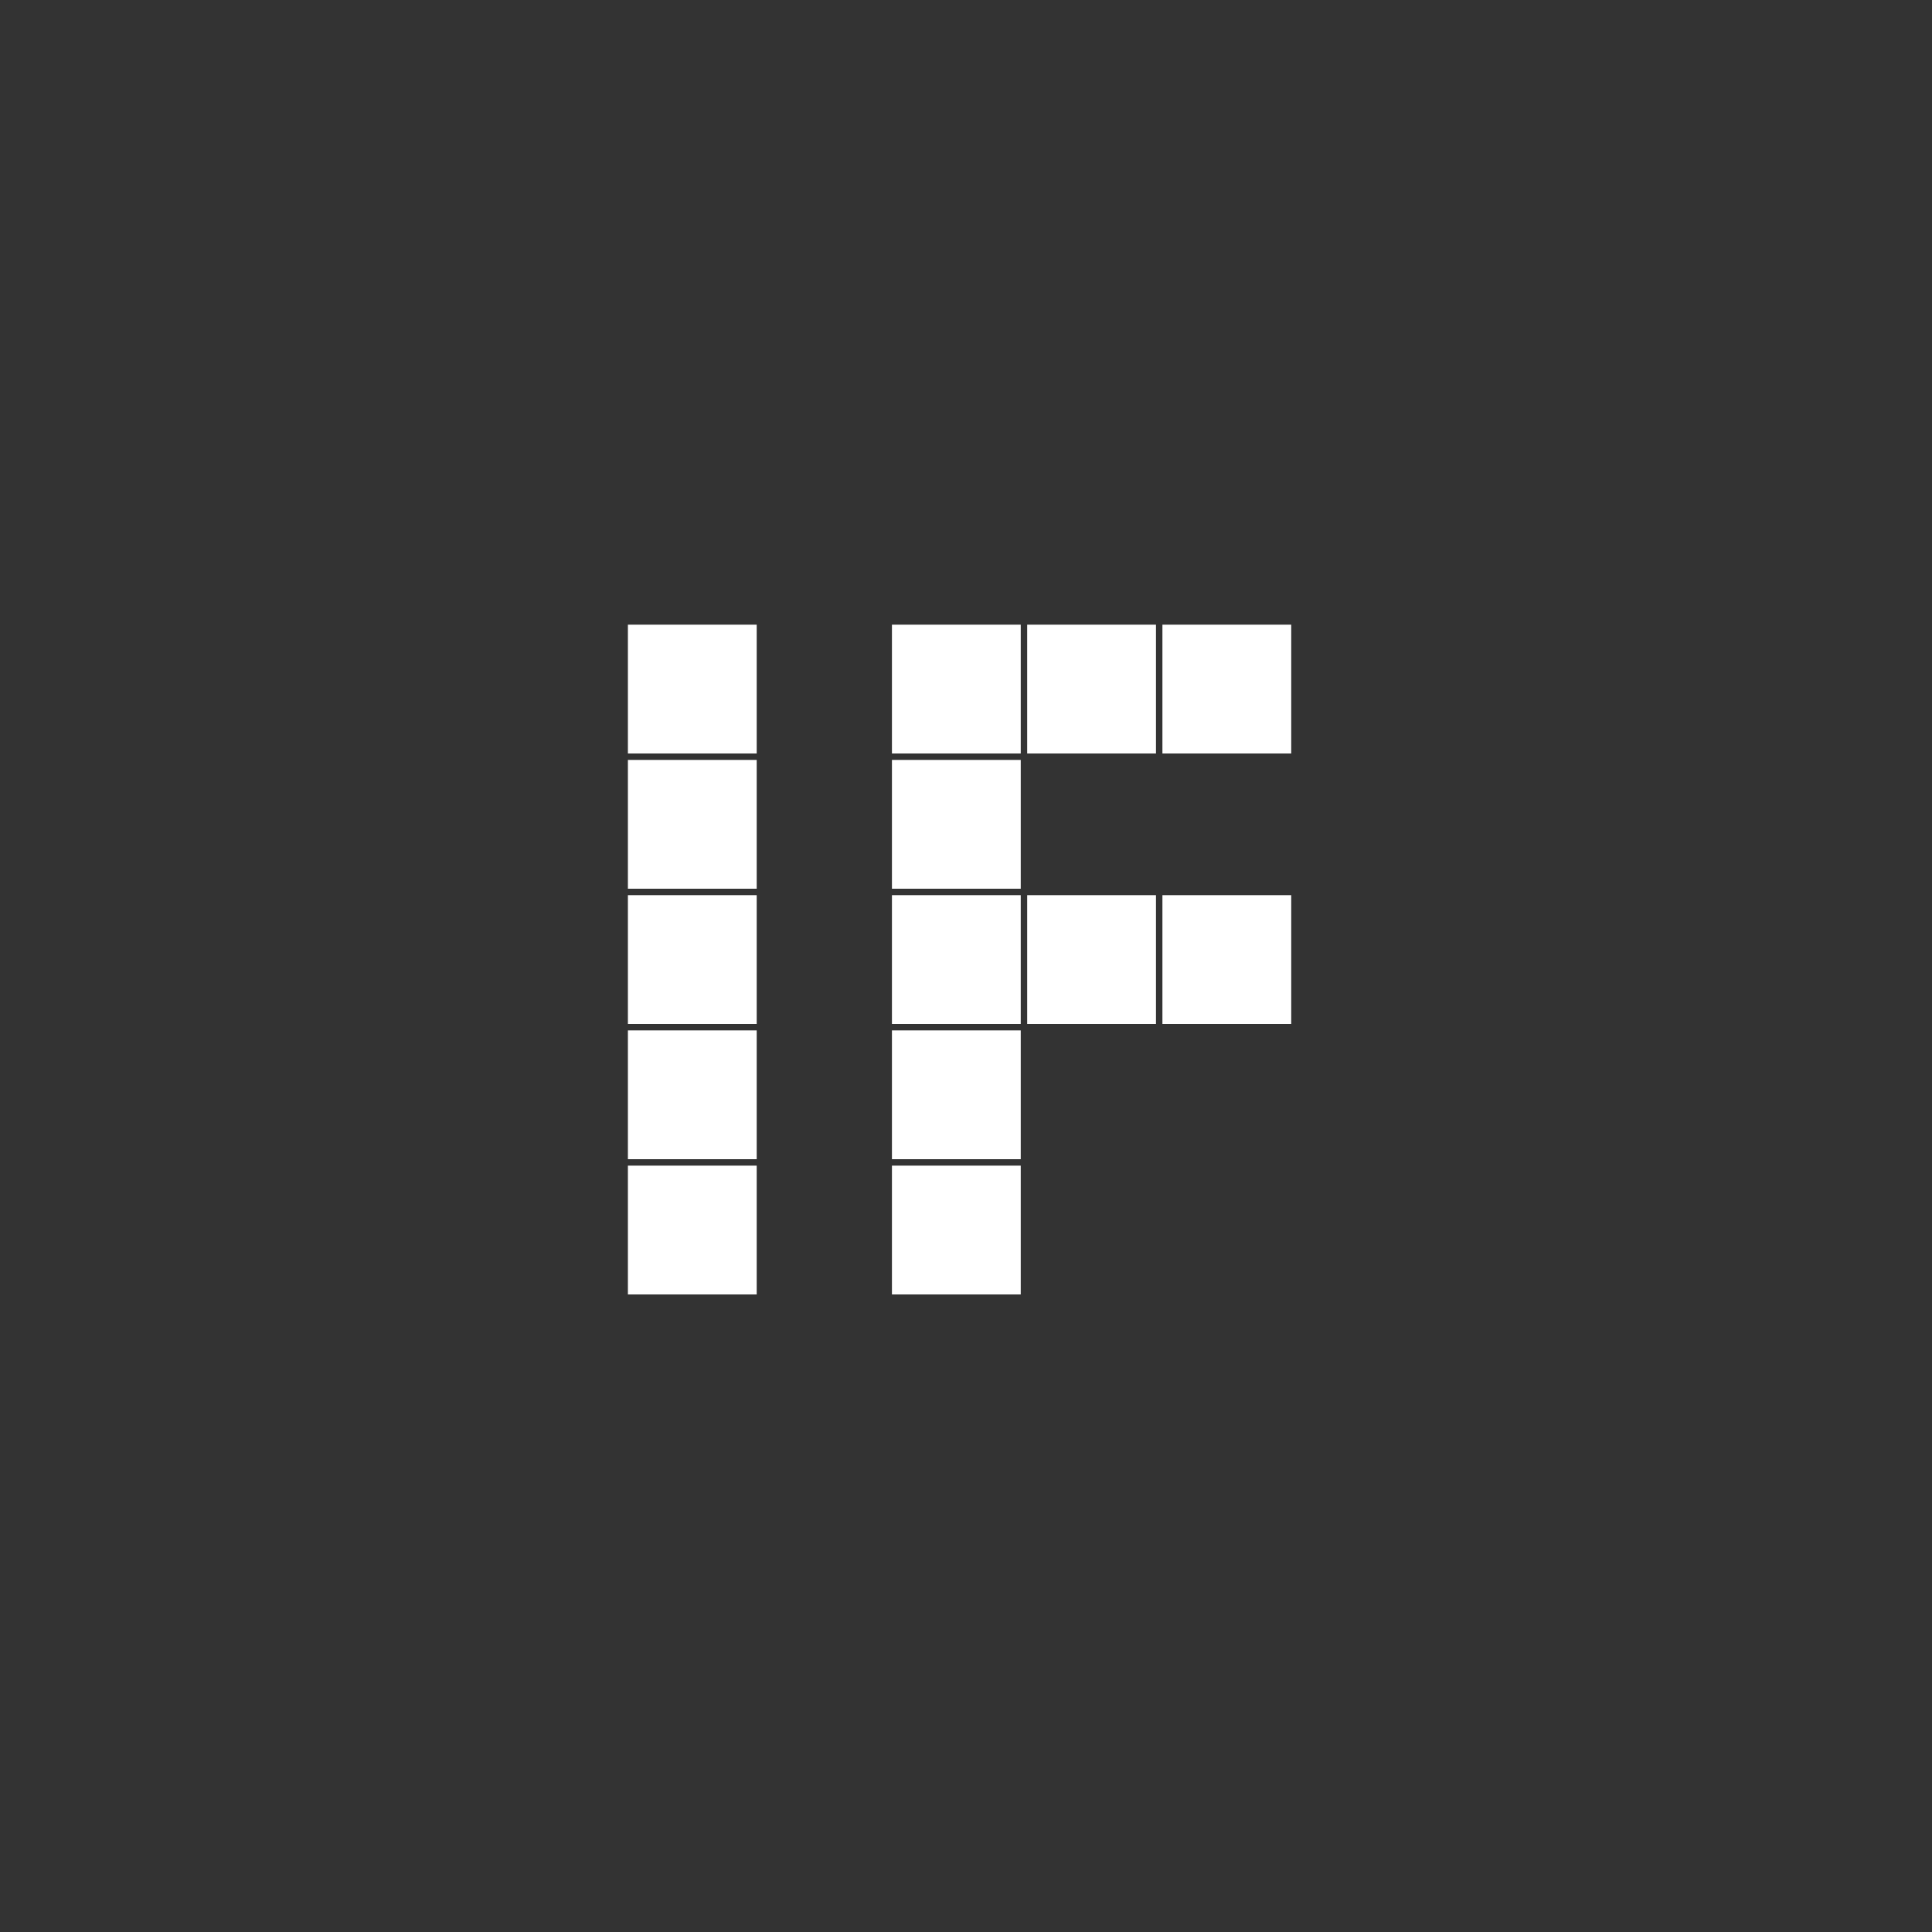 <svg
      xmlns="http://www.w3.org/2000/svg"
      width="600"
      height="600"
      viewBox="-148 -148 600 600"
>
      <rect x="-148" y="-148" width="600" height="600" fill="#333333" stroke="none"/>
      <path
            class="cls-1"
            d="M47 46h40v40H47zM47 88h40v40H47zM47 130h40v40H47zM47 172h40v40H47zM47 214h40v40H47z"
            fill="white"
      />
      <g>
            <path
                  class="cls-1"
                  d="M129 46h40v40h-40zM129 88h40v40h-40zM129 130h40v40h-40zM129 172h40v40h-40zM129 214h40v40h-40z"
                  fill="white"
            />
            <g>
                  <path
                        class="cls-1"
                        d="M171 130h40v40h-40zM213 130h40v40h-40z"
                        fill="white"
                  />
            </g>
            <g>
                  <path
                        class="cls-1"
                        d="M171 46h40v40h-40zM213 46h40v40h-40z"
                        fill="white"
                  />
            </g>
      </g>
</svg>